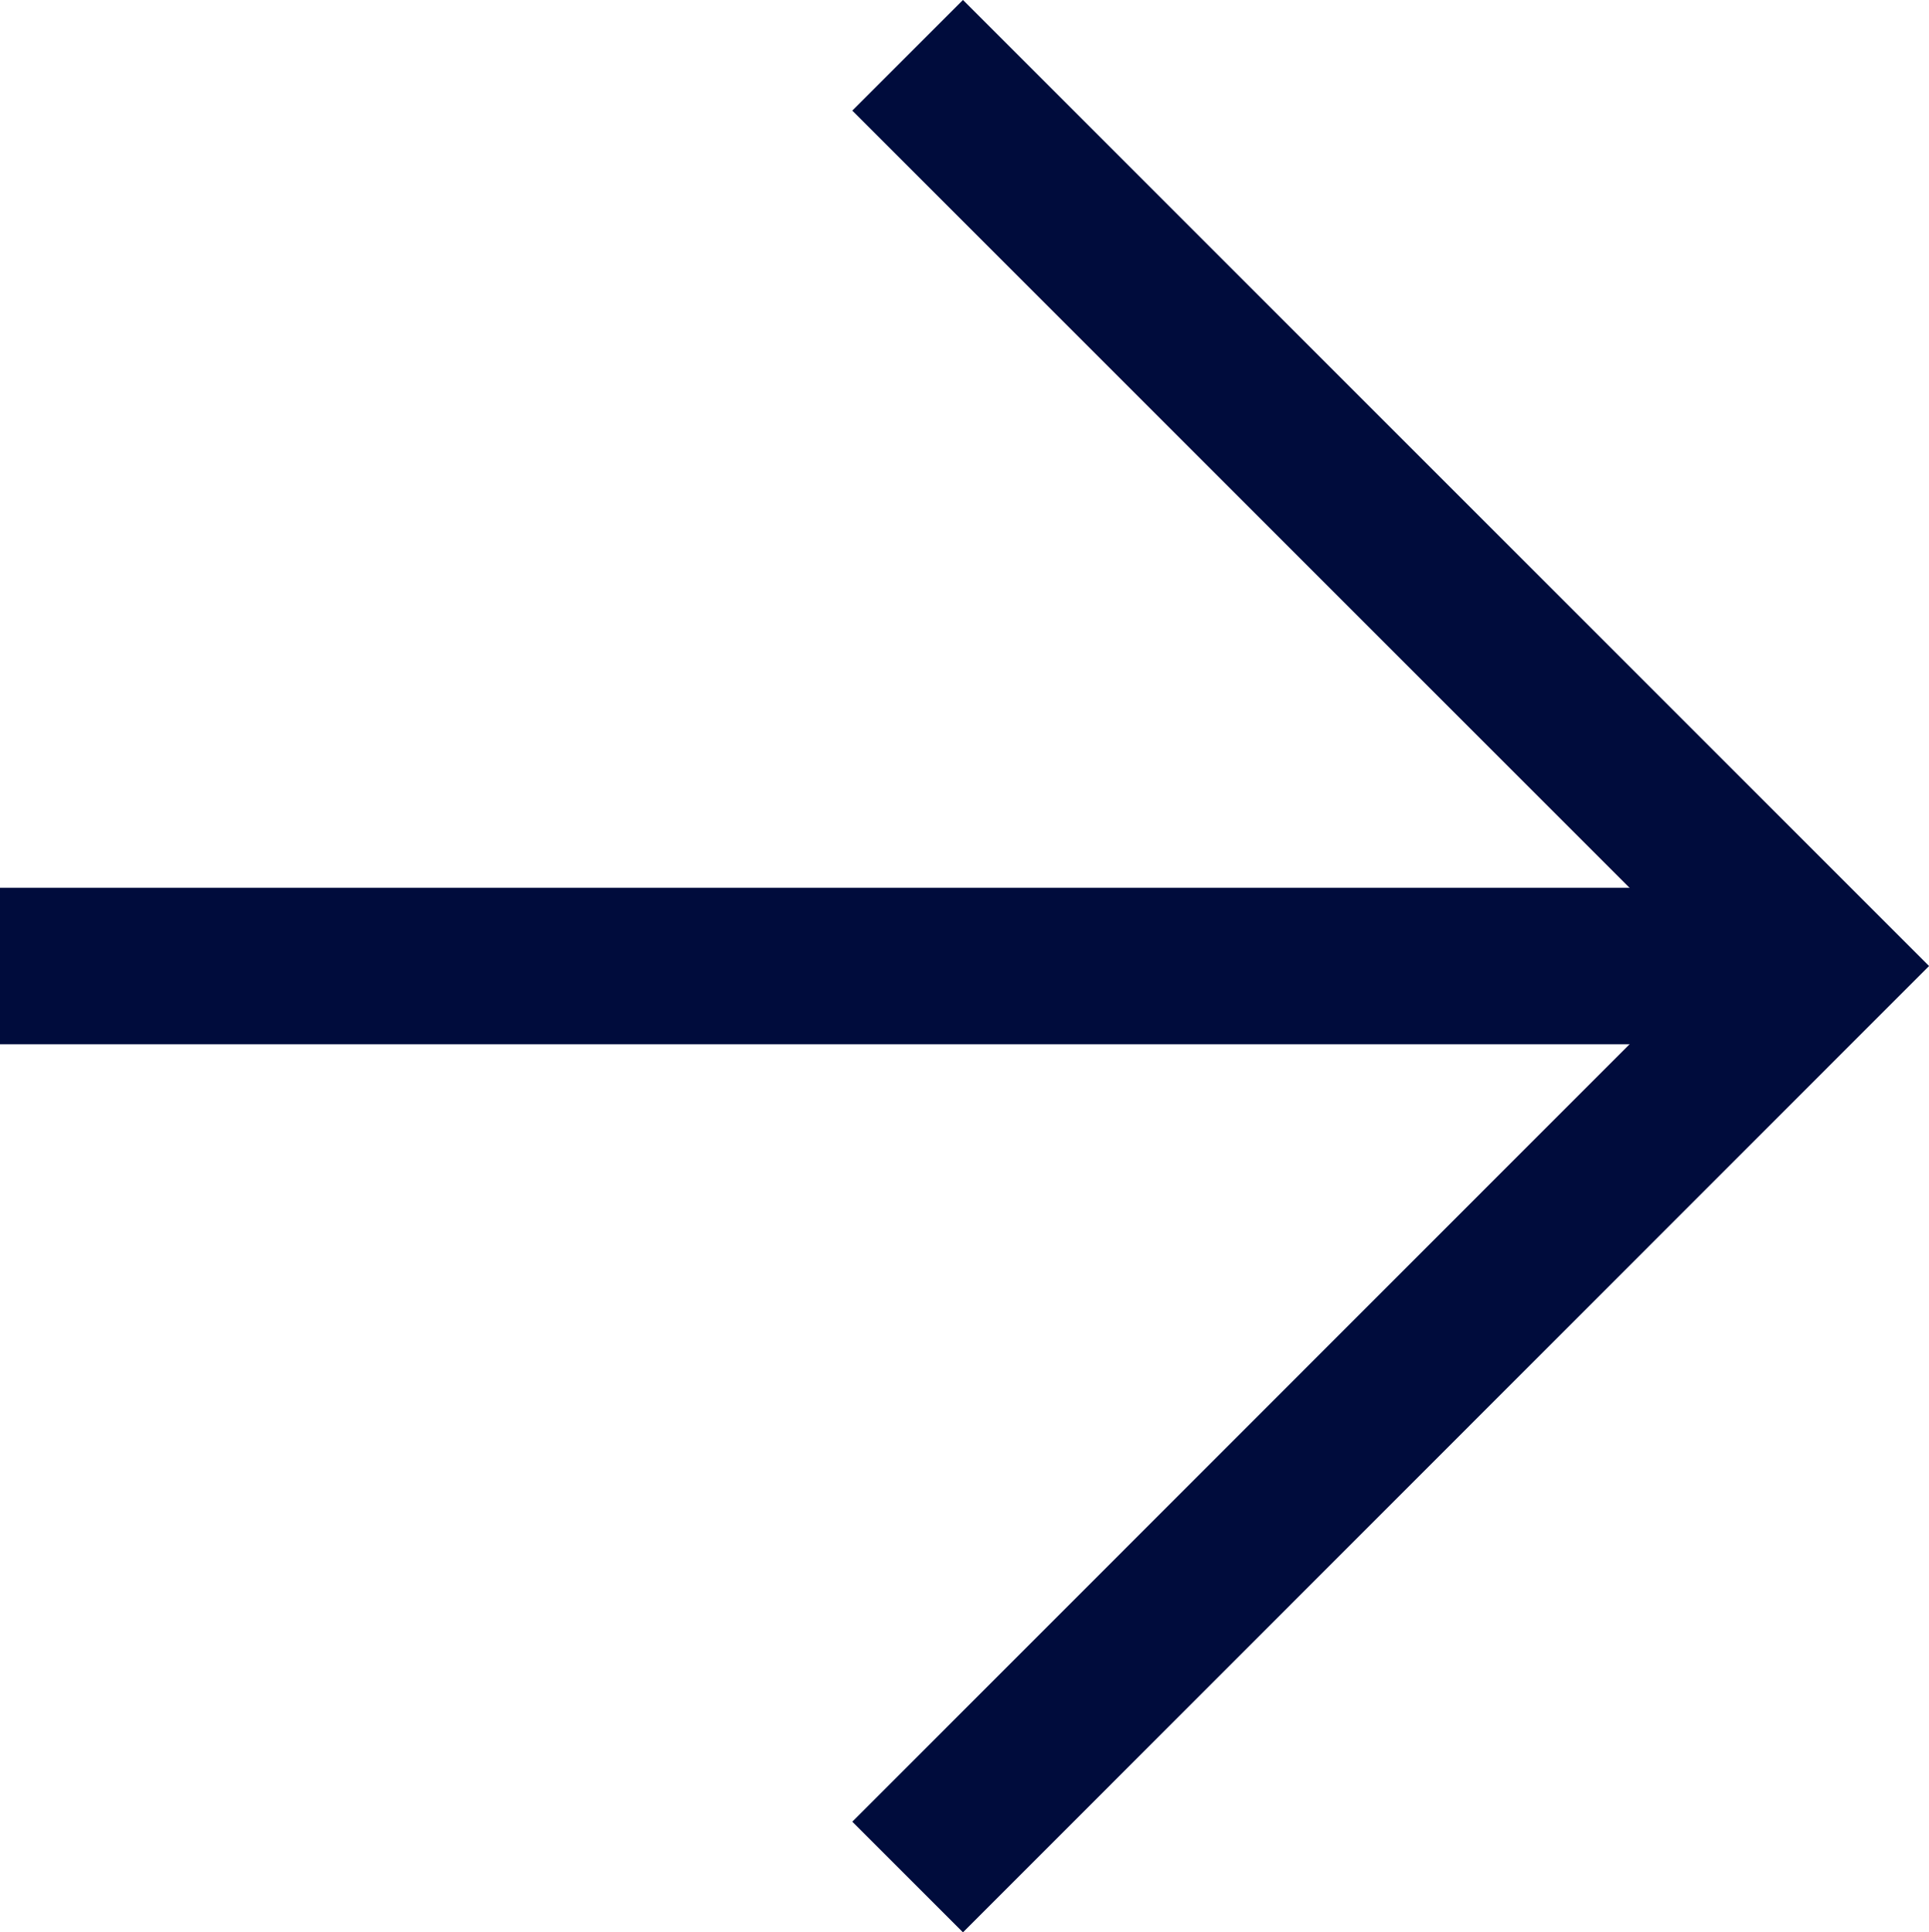 <?xml version="1.0" encoding="UTF-8"?> <svg xmlns="http://www.w3.org/2000/svg" xmlns:xlink="http://www.w3.org/1999/xlink" version="1.1" id="Layer_1" x="0px" y="0px" viewBox="0 0 739.6 740.9" style="enable-background:new 0 0 739.6 740.9;" xml:space="preserve"> <style type="text/css"> .st0{fill:none;stroke:#000C3C;stroke-width:60;stroke-miterlimit:10;} </style> <line class="st0" x1="0" y1="370.4" x2="698.6" y2="370.4"></line> <polyline class="st0" points="348,21.2 697.2,370.4 348,719.7 "></polyline> </svg> 